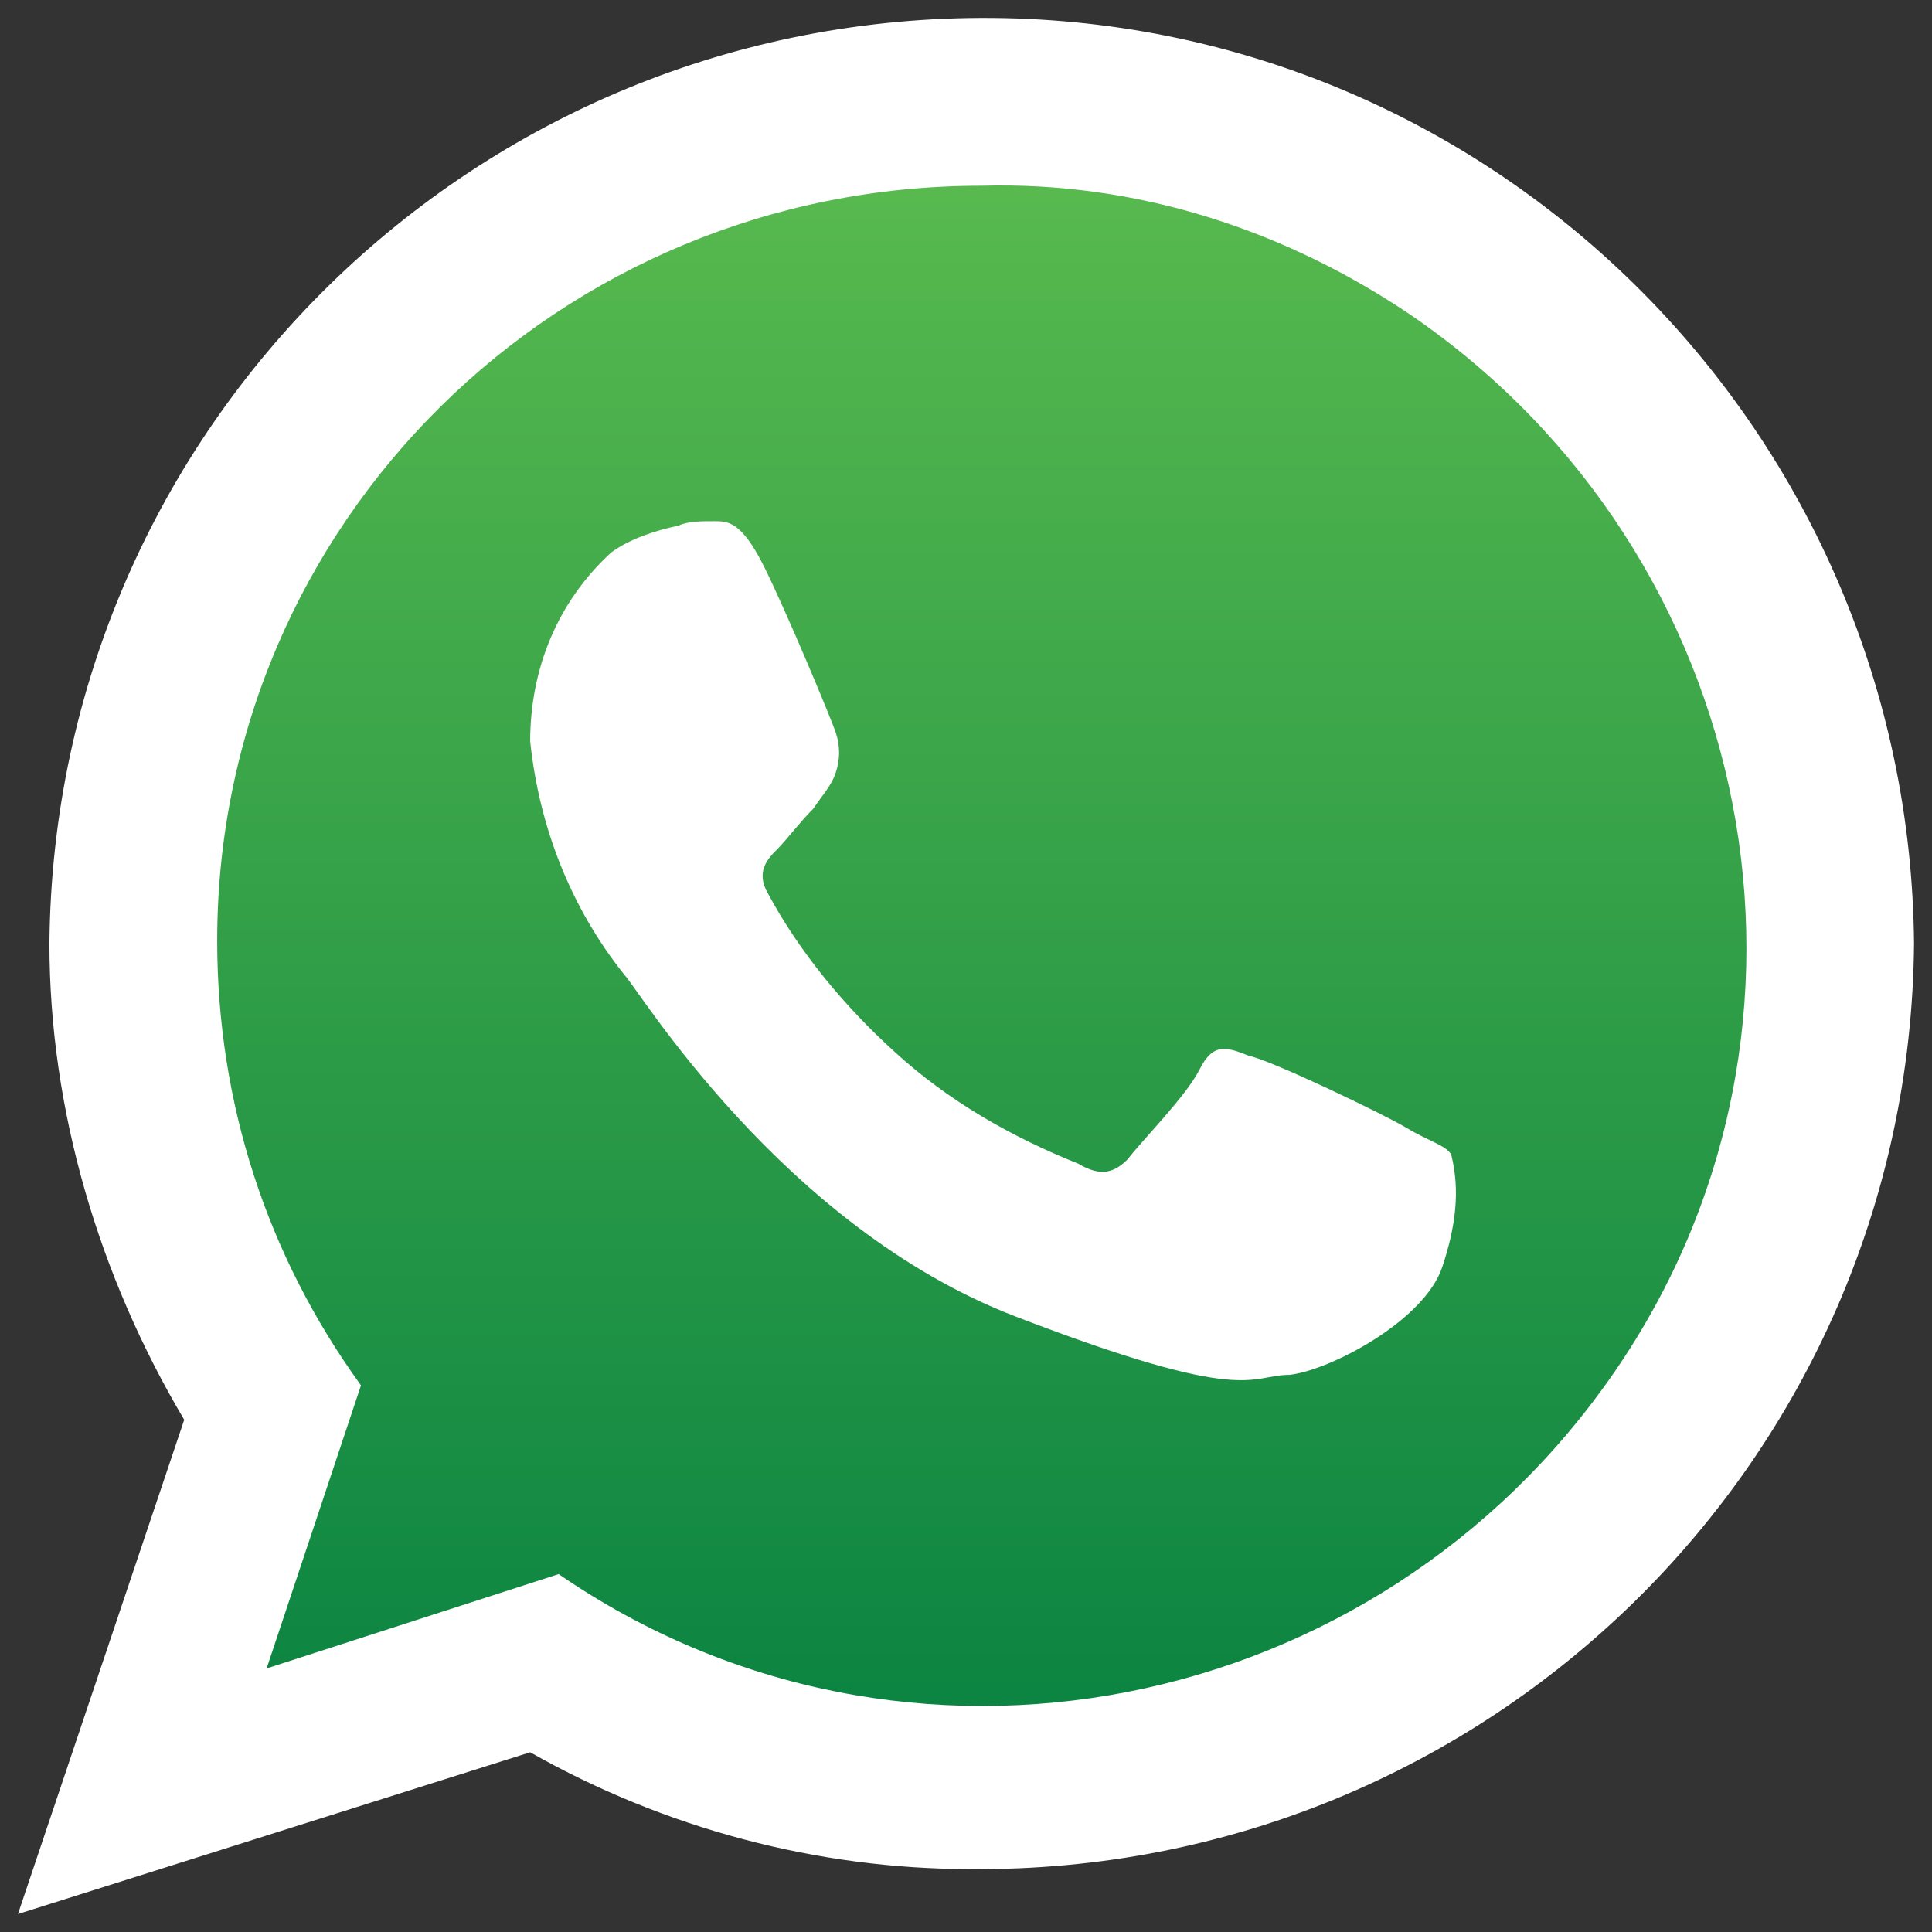 <?xml version="1.0" encoding="UTF-8"?> <svg xmlns="http://www.w3.org/2000/svg" xmlns:xlink="http://www.w3.org/1999/xlink" version="1.1" id="Livello_1" x="0px" y="0px" viewBox="0 0 43 43" style="enable-background:new 0 0 43 43;" xml:space="preserve"><rect x="0" y="0" width="43" height="43" fill="#333333" stroke="none"/> <style type="text/css"> .st0{fill:#FFFFFF;} .st1{fill-rule:evenodd;clip-rule:evenodd;fill:url(#Tracciato_5678_1_);} .st2{fill-rule:evenodd;clip-rule:evenodd;fill:#FFFFFF;} </style> <circle class="st0" cx="22.5" cy="20.6" r="18.7"></circle> <polygon class="st0" points="7.1,27.1 3.8,39.9 17.1,34.1 "></polygon> <g id="Raggruppa_650" transform="translate(-106.866 -83.866)"> <linearGradient id="Tracciato_5678_1_" gradientUnits="userSpaceOnUse" x1="115.305" y1="115.26" x2="115.305" y2="114.278" gradientTransform="matrix(34.718 0 0 -34.45 -3874.463 4058.637)"> <stop offset="0" style="stop-color:#57B94E"></stop> <stop offset="1" style="stop-color:#0C8542"></stop> </linearGradient> <path id="Tracciato_5678" class="st1" d="M128.7,88c-9.4,0-17,7.5-17,16.8c0,3.6,1.1,7,3.2,9.9l-2.1,6.3l6.5-2.1 c7.7,5.3,18.2,3.2,23.5-4.5c5.3-7.7,3.2-18.2-4.5-23.5C135.5,89,132.2,87.9,128.7,88z"></path> <g id="Raggruppa_648" transform="translate(106.866 83.866)"> <path id="Tracciato_5679" class="st2" d="M42.6,21c-0.1,11.5-9.5,20.7-21,20.6c-3.4,0-6.8-0.9-9.8-2.6L0.4,42.6l3.7-11 c-1.9-3.2-3-6.9-3-10.6C1.2,9.5,10.6,0.3,22.1,0.4C33.4,0.5,42.5,9.7,42.6,21z M21.9,3.7C12.3,3.6,4.5,11.4,4.4,21 c0,3.6,1.2,7.2,3.3,10.1l-2.2,6.4l6.7-2.1c7.9,5.3,18.7,3.2,24.1-4.7S39.6,12,31.6,6.6C28.7,4.7,25.3,3.6,21.9,3.7z M32.3,25.7 c-0.1-0.2-0.5-0.3-1-0.6c-0.5-0.3-3-1.5-3.5-1.6c-0.5-0.2-0.8-0.3-1.1,0.3s-1.3,1.6-1.6,2c-0.3,0.3-0.6,0.4-1.1,0.1 c-1.5-0.6-2.9-1.4-4.1-2.5c-1.1-1-2.1-2.2-2.8-3.5c-0.3-0.5,0-0.8,0.2-1c0.2-0.2,0.5-0.6,0.8-0.9c0.2-0.3,0.4-0.5,0.5-0.8 c0.1-0.3,0.1-0.6,0-0.9c-0.1-0.3-1.1-2.7-1.6-3.7s-0.8-1-1.1-1c-0.3,0-0.6,0-0.8,0.1c-0.5,0.1-1.1,0.3-1.5,0.6 c-1.2,1.1-1.8,2.6-1.8,4.2c0.2,1.9,0.9,3.7,2.1,5.2c0.3,0.3,3.5,5.6,8.7,7.6c5.2,2,5.2,1.3,6.1,1.3c0.9-0.1,3-1.2,3.4-2.4 C32.4,27.3,32.5,26.5,32.3,25.7L32.3,25.7z"></path> </g> </g> </svg> 